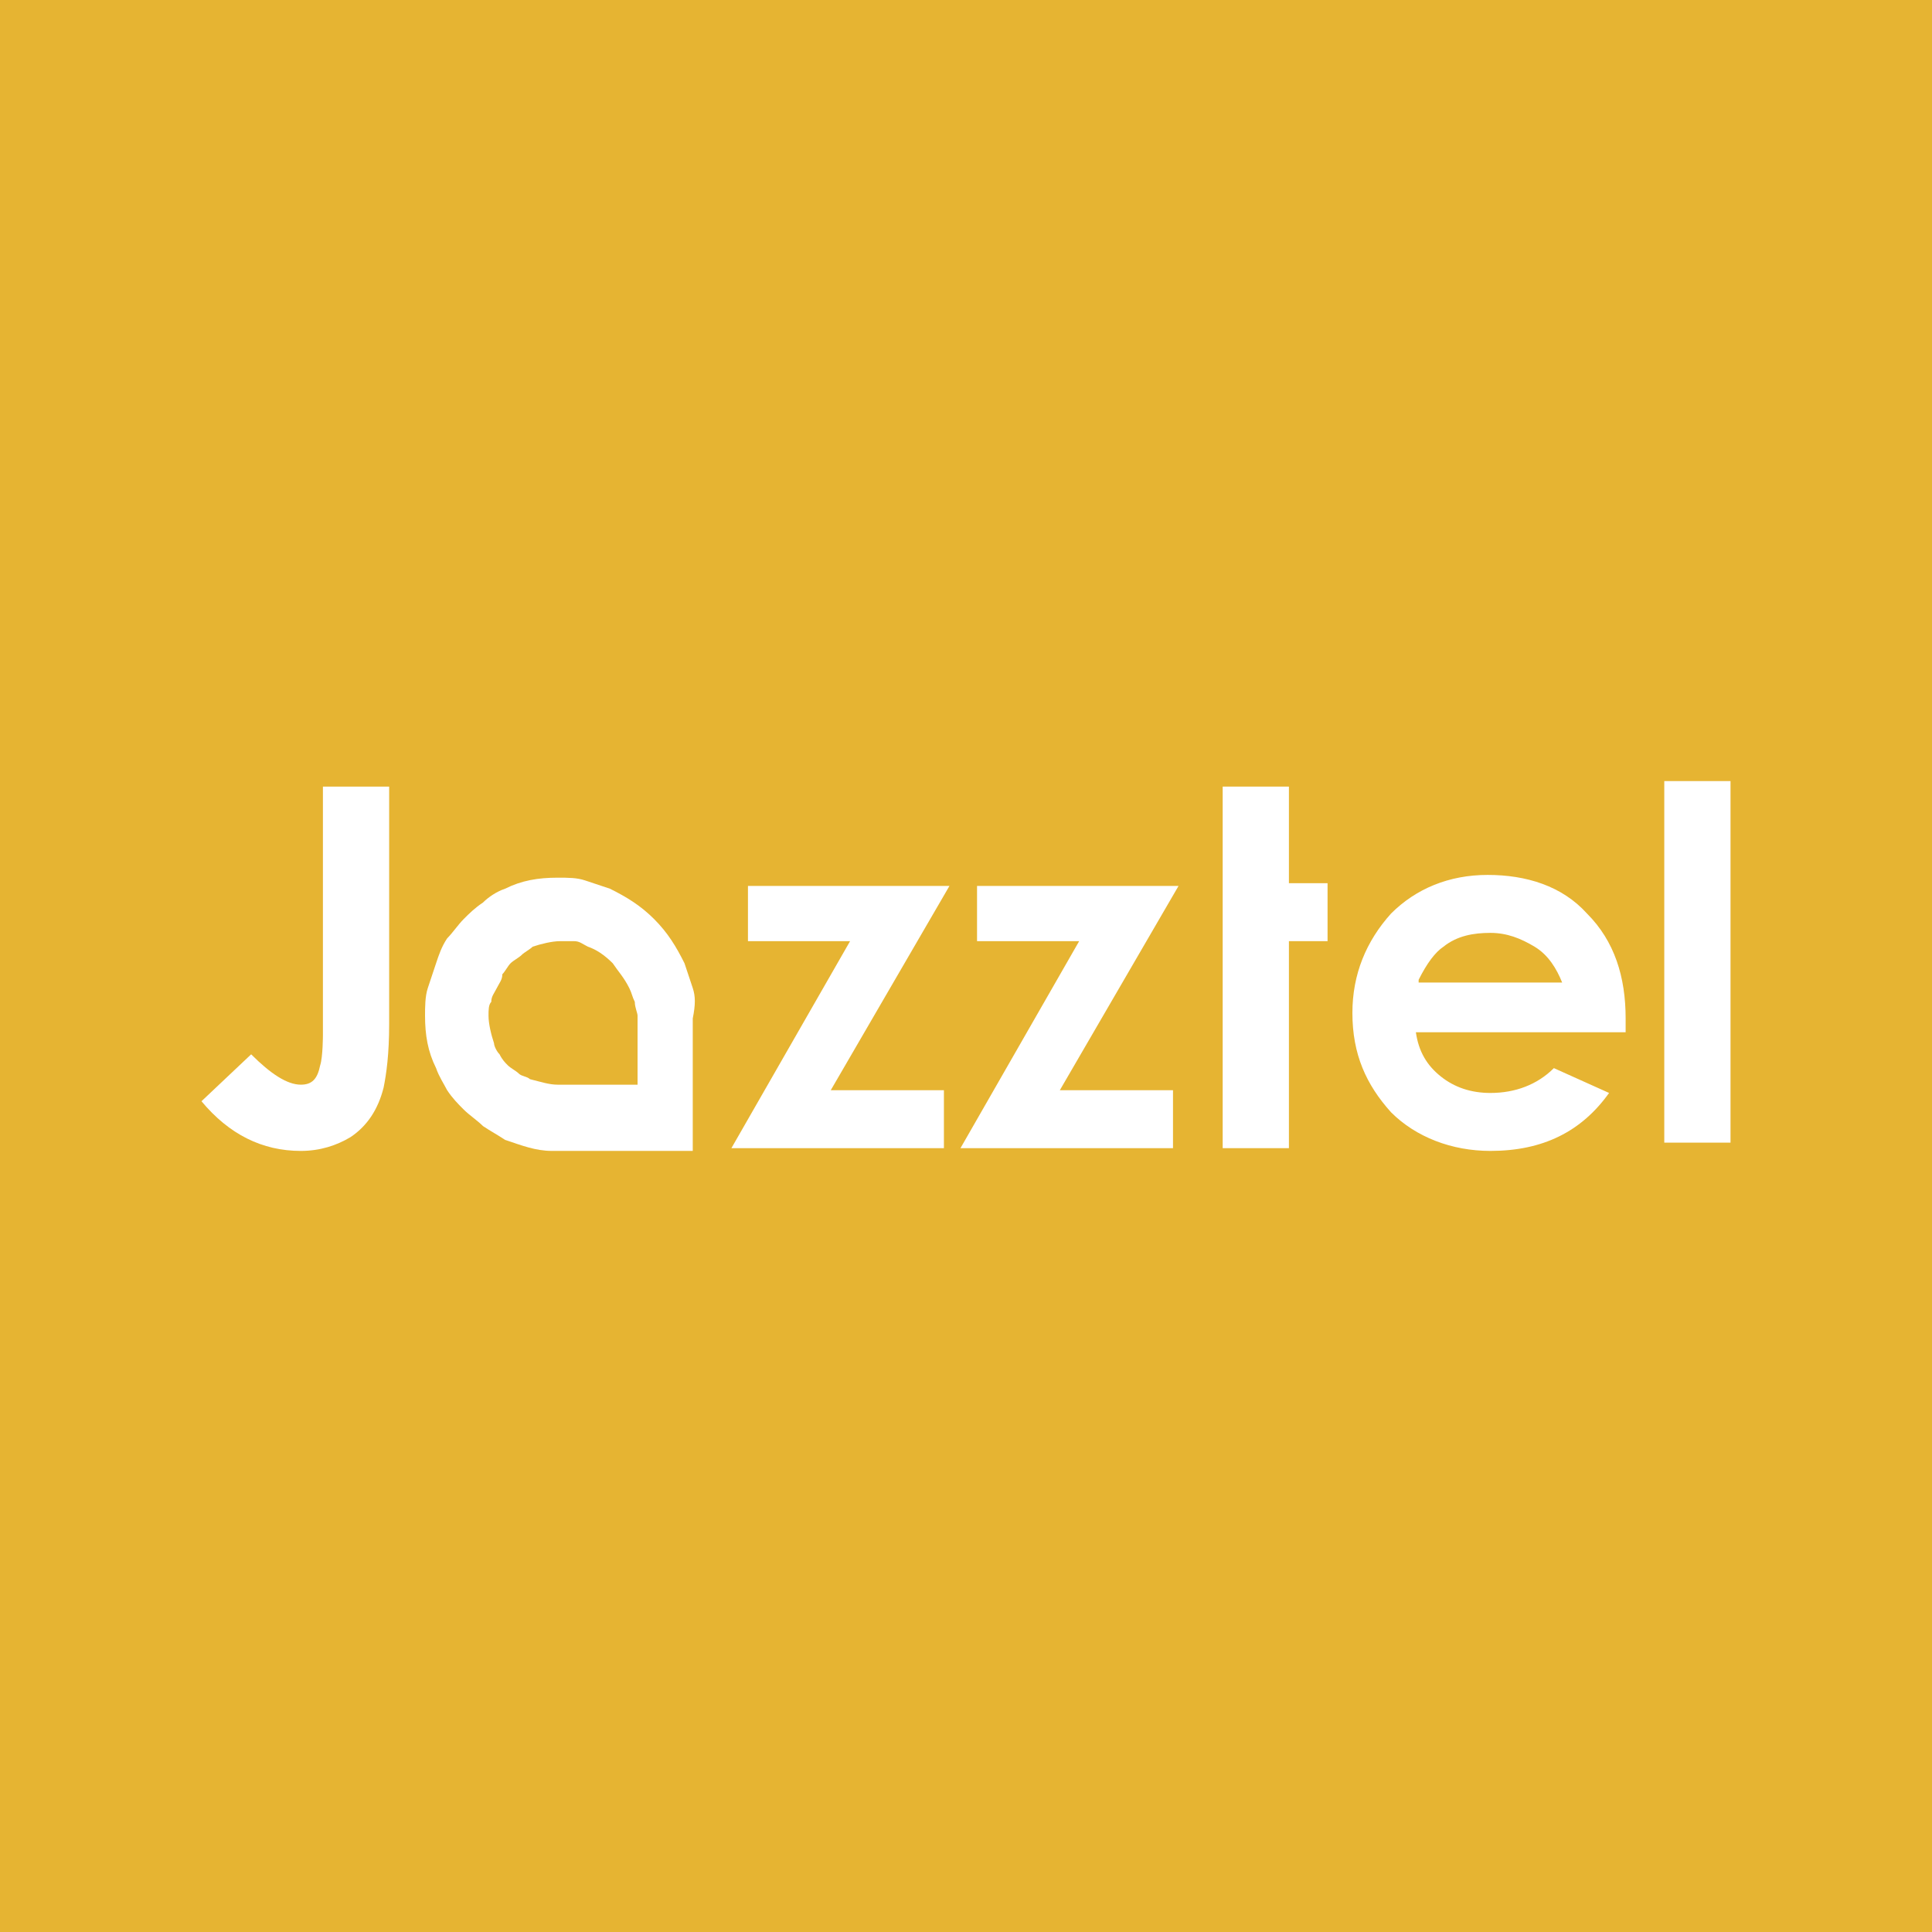<?xml version="1.0" encoding="utf-8"?>
<!-- Generator: Adobe Illustrator 18.0.0, SVG Export Plug-In . SVG Version: 6.00 Build 0)  -->
<!DOCTYPE svg PUBLIC "-//W3C//DTD SVG 1.1//EN" "http://www.w3.org/Graphics/SVG/1.1/DTD/svg11.dtd">
<svg version="1.1" xmlns="http://www.w3.org/2000/svg" xmlns:xlink="http://www.w3.org/1999/xlink" x="0px" y="0px"
	 viewBox="0 0 70 70" enable-background="new 0 0 70 70" xml:space="preserve">
<g id="orange">
</g>
<g id="jazztel">
	<g>
		<g>
			<rect x="0" fill="#E6B432" width="70" height="70"/>
		</g>
		<g>
			<polygon fill="#FFFFFF" points="42.5,41.6 42.5,39.5 38.4,39.5 42.7,32.1 35.4,32.1 35.4,34.1 39.1,34.1 34.8,41.6 			"/>
			<path fill="#FFFFFF" d="M51.4,35.5c0.3-0.6,0.6-1,0.9-1.2c0.5-0.4,1.1-0.5,1.7-0.5c0.6,0,1.1,0.2,1.6,0.5c0.5,0.3,0.8,0.8,1,1.3
				H51.4z M58.9,36.9c0-1.5-0.4-2.8-1.4-3.8c-0.9-1-2.2-1.4-3.6-1.4c-1.4,0-2.6,0.5-3.5,1.4c-0.9,1-1.4,2.2-1.4,3.6
				c0,1.5,0.5,2.6,1.4,3.6c0.9,0.9,2.2,1.4,3.6,1.4c1.9,0,3.3-0.7,4.3-2.1l-2-0.9c-0.6,0.6-1.4,0.9-2.3,0.9c-0.7,0-1.3-0.2-1.8-0.6
				c-0.5-0.4-0.8-0.9-0.9-1.6h7.6L58.9,36.9z"/>
			<rect x="60.3" y="28.3" fill="#FFFFFF" width="2.4" height="13.1"/>
			<polygon fill="#FFFFFF" points="27.1,32.1 27.1,34.1 30.8,34.1 26.5,41.6 34.2,41.6 34.2,39.5 30.1,39.5 34.4,32.1 			"/>
			<path fill="#FFFFFF" d="M23,39.3h-2.8c-0.3,0-0.6-0.1-1-0.2c-0.1-0.1-0.3-0.1-0.4-0.2c-0.1-0.1-0.3-0.2-0.4-0.3
				c-0.1-0.1-0.2-0.2-0.3-0.4c-0.1-0.1-0.2-0.3-0.2-0.4c-0.1-0.3-0.2-0.7-0.2-1c0-0.2,0-0.4,0.1-0.5c0-0.2,0.1-0.3,0.2-0.5
				c0.1-0.2,0.2-0.3,0.2-0.5c0.1-0.1,0.2-0.3,0.3-0.4c0.1-0.1,0.3-0.2,0.4-0.3c0.1-0.1,0.3-0.2,0.4-0.3c0.3-0.1,0.7-0.2,1-0.2
				c0.2,0,0.4,0,0.5,0c0.2,0,0.3,0.1,0.5,0.2c0.3,0.1,0.6,0.3,0.9,0.6c0.2,0.3,0.4,0.5,0.6,0.9c0.1,0.2,0.1,0.3,0.2,0.5
				c0,0.2,0.1,0.4,0.1,0.5V39.3z M25.1,35.8c-0.1-0.3-0.2-0.6-0.3-0.9c-0.3-0.6-0.6-1.1-1.1-1.6c-0.5-0.5-1-0.8-1.6-1.1
				c-0.3-0.1-0.6-0.2-0.9-0.3c-0.3-0.1-0.6-0.1-1-0.1c-0.7,0-1.3,0.1-1.9,0.4c-0.3,0.1-0.6,0.3-0.8,0.5c-0.3,0.2-0.5,0.4-0.7,0.6
				c-0.2,0.2-0.4,0.5-0.6,0.7c-0.2,0.3-0.3,0.6-0.4,0.9c-0.1,0.3-0.2,0.6-0.3,0.9c-0.1,0.3-0.1,0.7-0.1,1c0,0.7,0.1,1.3,0.4,1.9
				c0.1,0.3,0.3,0.6,0.4,0.8c0.2,0.3,0.4,0.5,0.6,0.7c0.2,0.2,0.5,0.4,0.7,0.6c0.3,0.2,0.5,0.3,0.8,0.5c0.6,0.2,1.1,0.4,1.7,0.4h5.1
				v-4.8C25.2,36.4,25.2,36.1,25.1,35.8"/>
			<path fill="#FFFFFF" d="M14.1,28.5h-2.4v9c0,0,0,0.8-0.1,1.1c-0.1,0.5-0.3,0.7-0.7,0.7c-0.5,0-1.1-0.4-1.8-1.1l-1.8,1.7
				c1,1.2,2.2,1.8,3.6,1.8c0.7,0,1.3-0.2,1.8-0.5c0.6-0.4,1-1,1.2-1.8c0.1-0.5,0.2-1.2,0.2-2.3V28.5z"/>
			<polygon fill="#FFFFFF" points="46.7,32 46.7,28.5 45.7,28.5 45.7,28.5 44.3,28.5 44.3,33.6 44.3,34.1 44.3,34.1 44.3,40.7 
				44.3,41.6 45.7,41.6 46.7,41.6 46.7,41.5 46.7,40.7 46.7,34.1 48.1,34.1 48.1,32 			"/>
		</g>
	</g>
</g>
<g id="vodafone">
</g>
<g id="masmovil">
</g>
<g id="yoigo">
</g>
<g id="movistar">
</g>
</svg>
